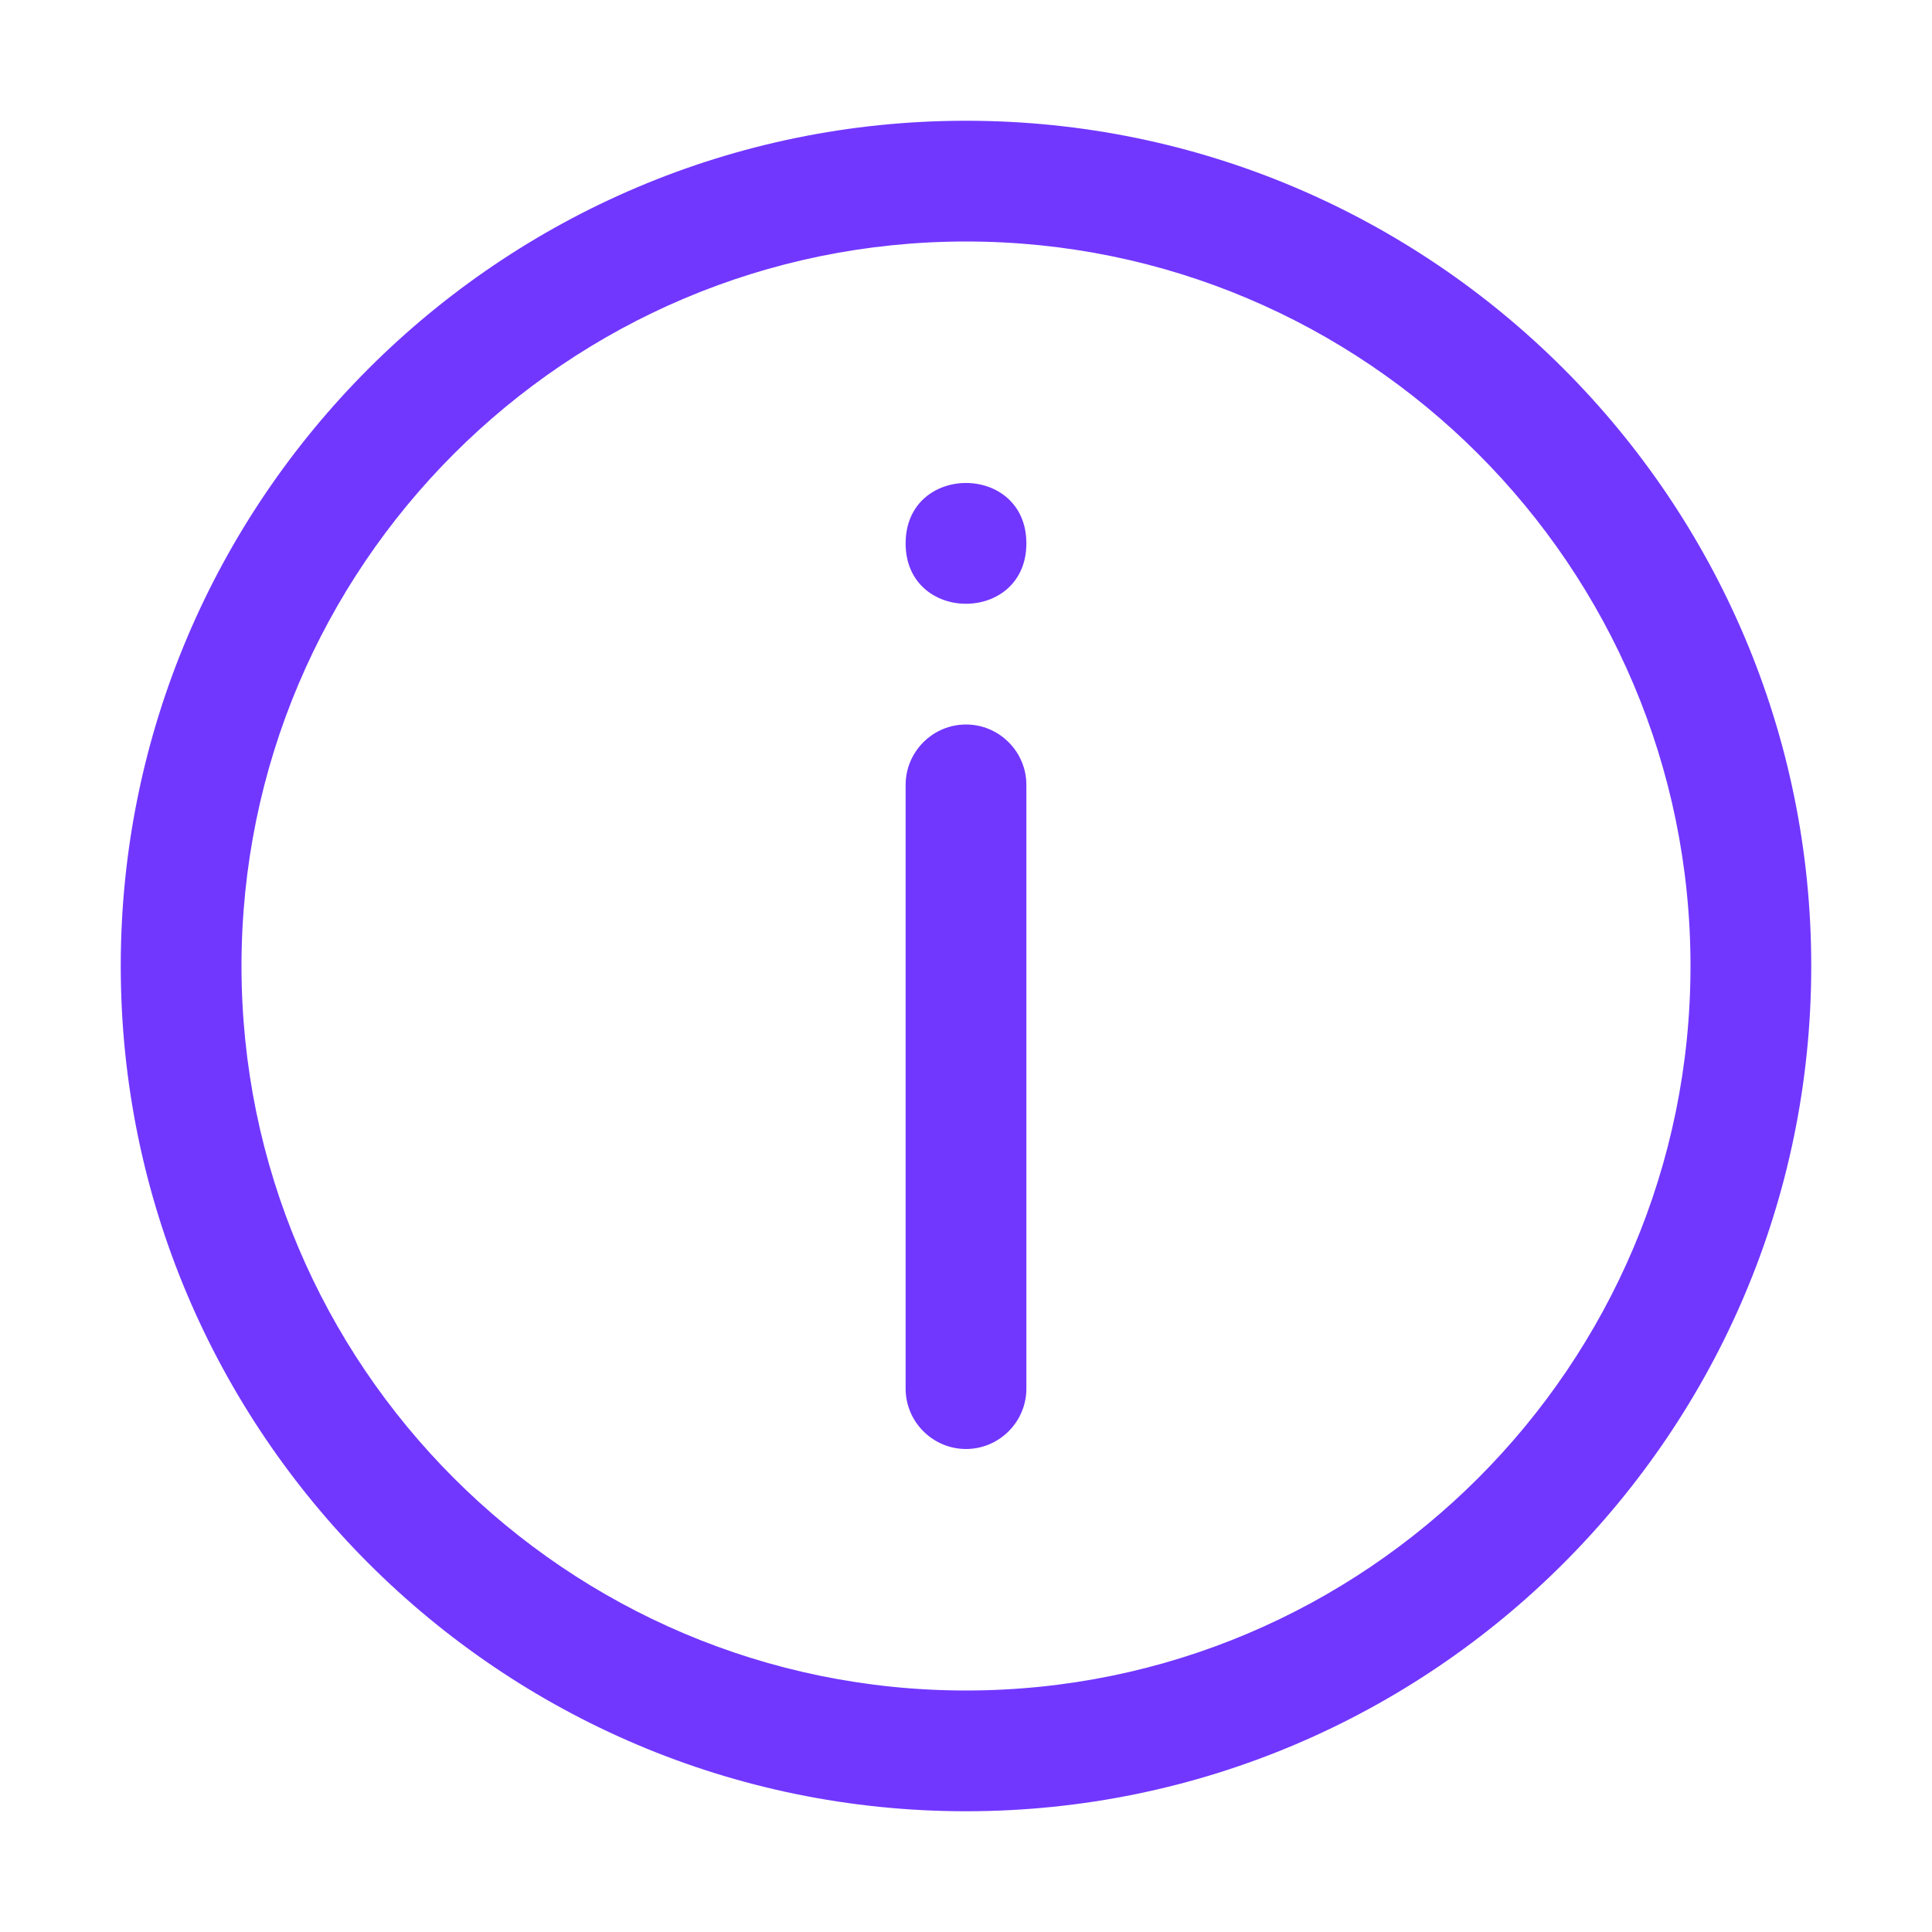 <?xml version="1.0" encoding="UTF-8"?> <svg xmlns="http://www.w3.org/2000/svg" viewBox="0 0 100 100" fill-rule="evenodd"><path d="m50 6.25c-24.125 0-43.75 19.625-43.75 43.75s19.625 43.75 43.75 43.75 43.75-19.625 43.75-43.75-19.625-43.75-43.75-43.75zm0 81.25c-20.688 0-37.5-16.812-37.5-37.5s16.812-37.5 37.5-37.5 37.5 16.812 37.5 37.5-16.812 37.5-37.5 37.5z" fill="#7137ff"></path><path d="m53.125 28.125c0 4.168-6.25 4.168-6.25 0s6.25-4.168 6.25 0z" fill="#7137ff"></path><path d="m50 37.5c-1.719 0-3.125 1.406-3.125 3.125v31.25c0 1.719 1.406 3.125 3.125 3.125s3.125-1.406 3.125-3.125v-31.25c0-1.719-1.406-3.125-3.125-3.125z" fill="#7137ff"></path></svg> 